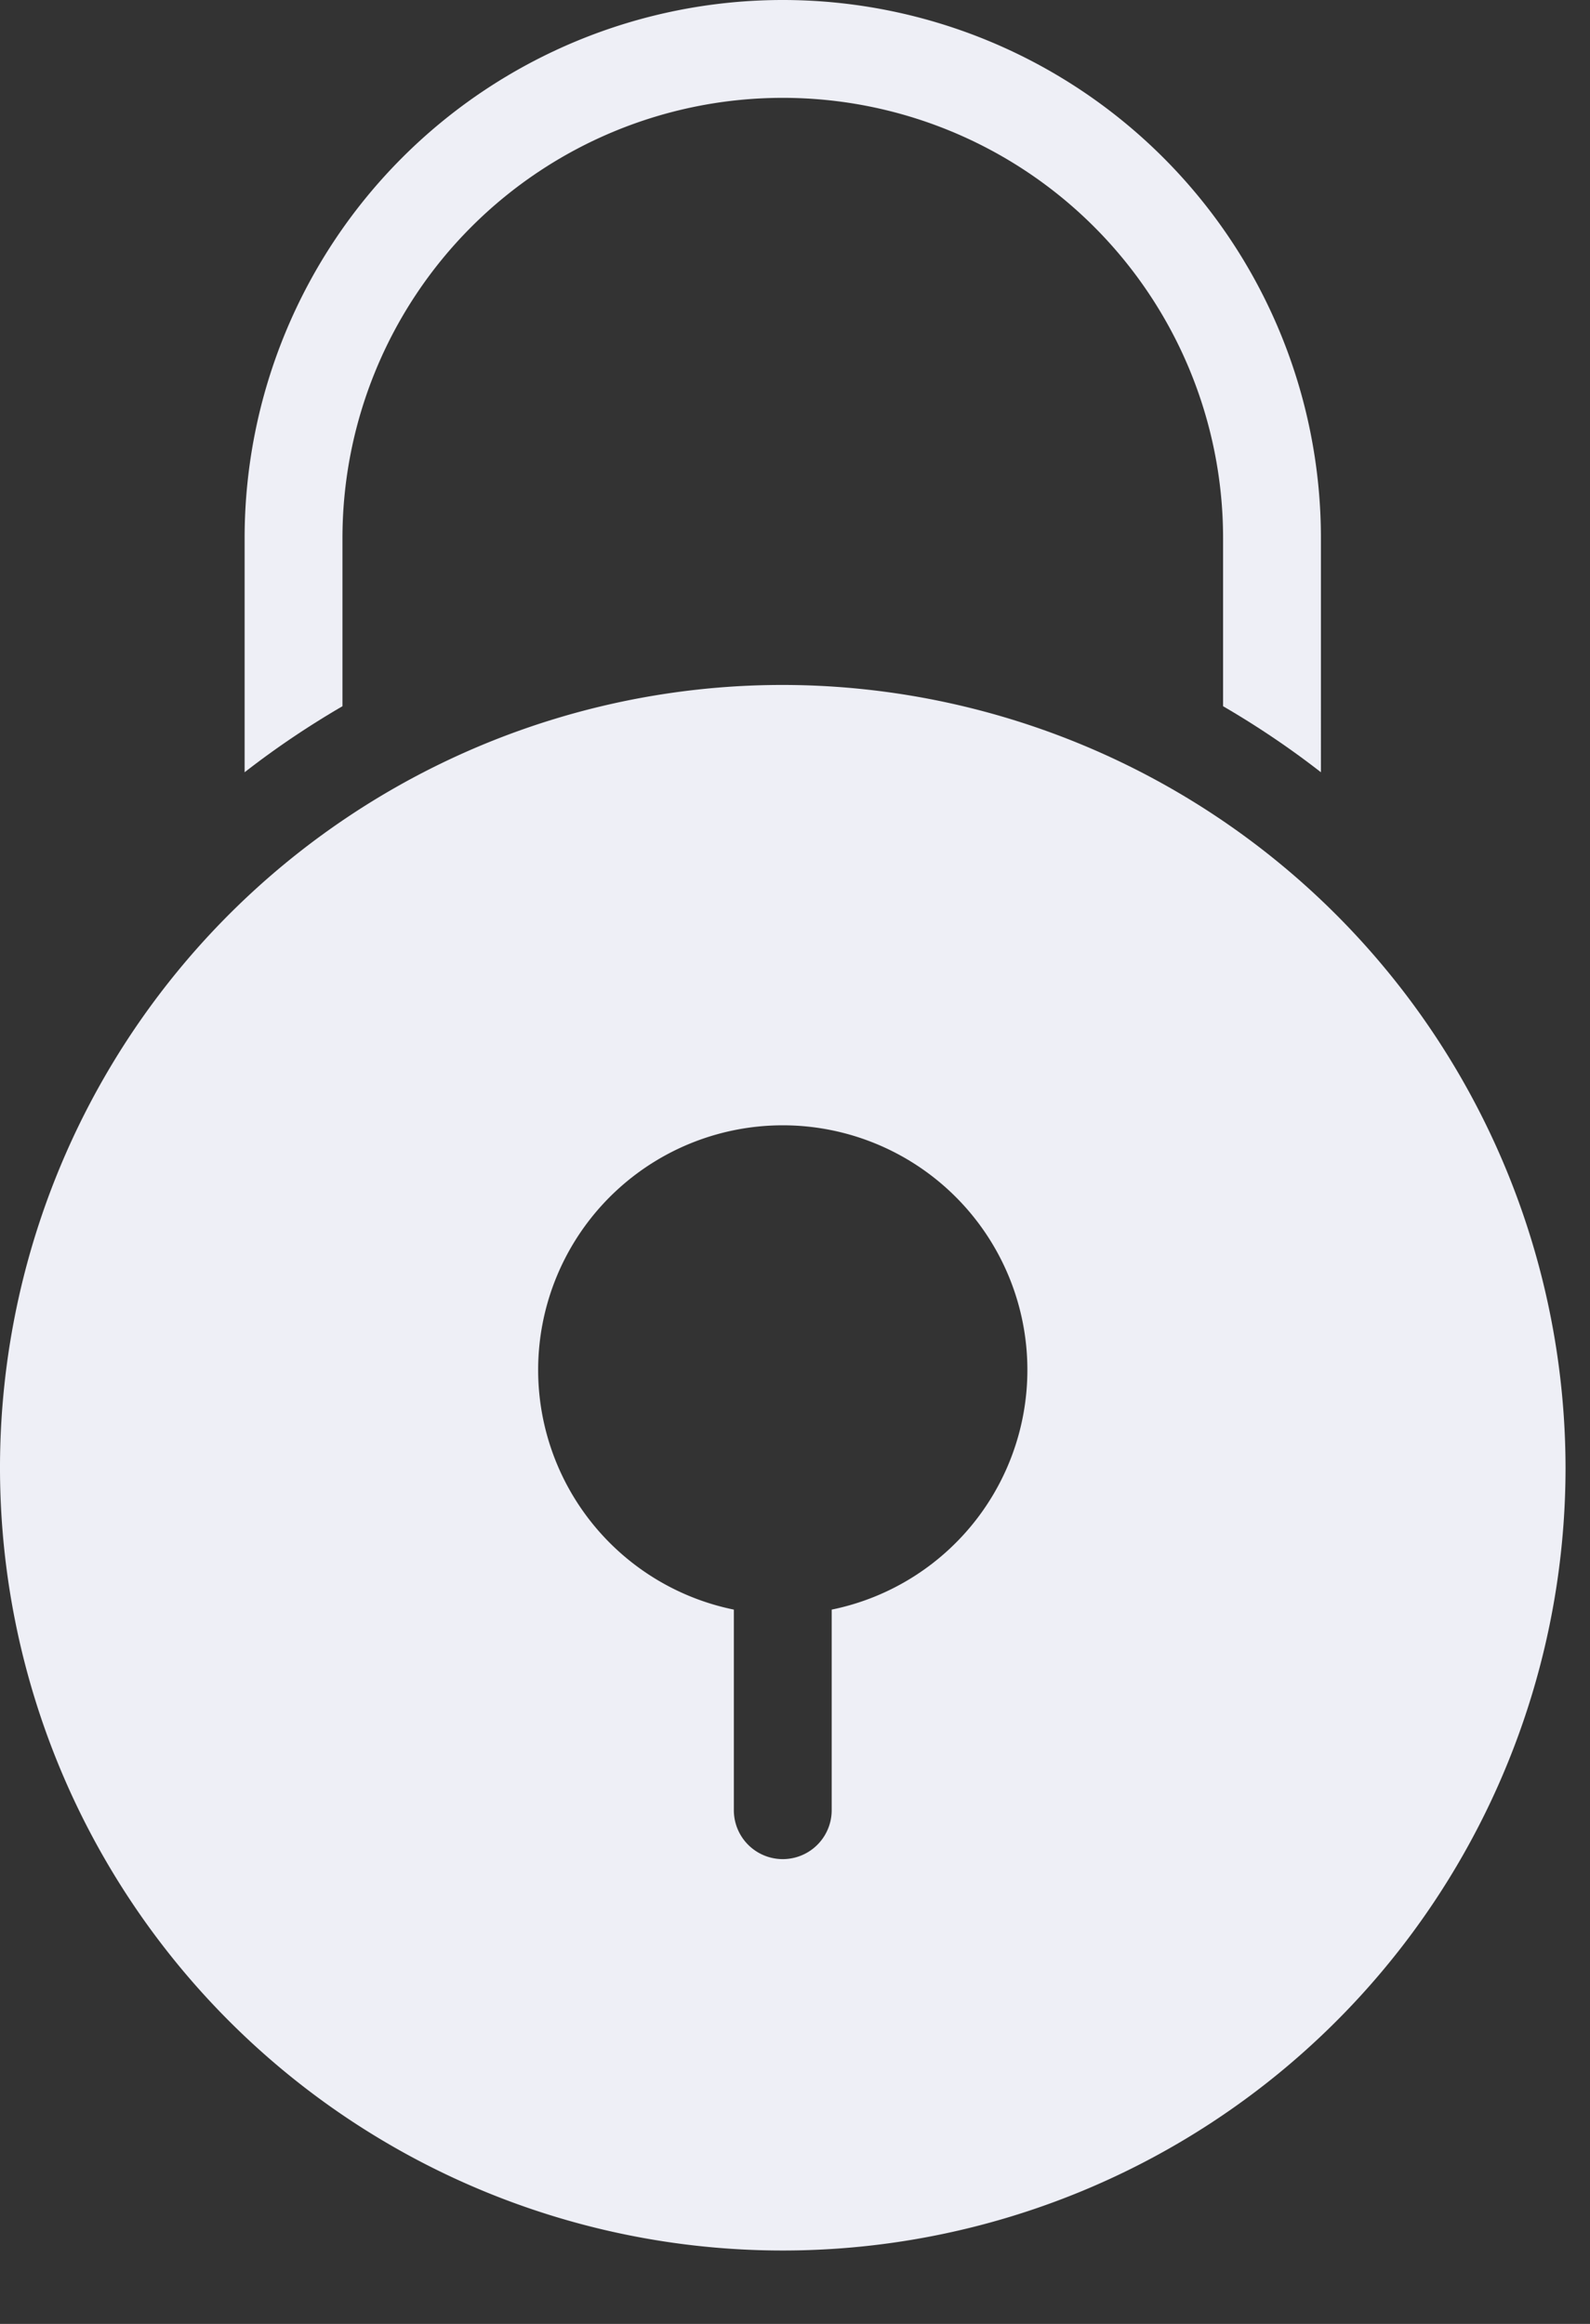 <svg xmlns="http://www.w3.org/2000/svg" width="13" height="19" viewBox="0 0 13 19">
    <rect x="0" y="0" width="13" height="19" fill="#333333" stroke="none"/>
    <g fill="#EEEFF6" fill-rule="nonzero">
        <path d="M2.8 5.774V4.4a3.6 3.6 0 1 1 7.2 0v1.374c.278.162.546.342.8.54V4.4a4.4 4.4 0 1 0-8.8 0v1.914c.254-.198.522-.378.8-.54z"/>
        <path d="M6.4 5.6a6.4 6.4 0 1 0 6.4 6.4 6.408 6.408 0 0 0-6.4-6.4zm.4 7.56v1.64a.4.4 0 1 1-.8 0v-1.64a2 2 0 1 1 .8 0z"/>
    </g>
</svg>
